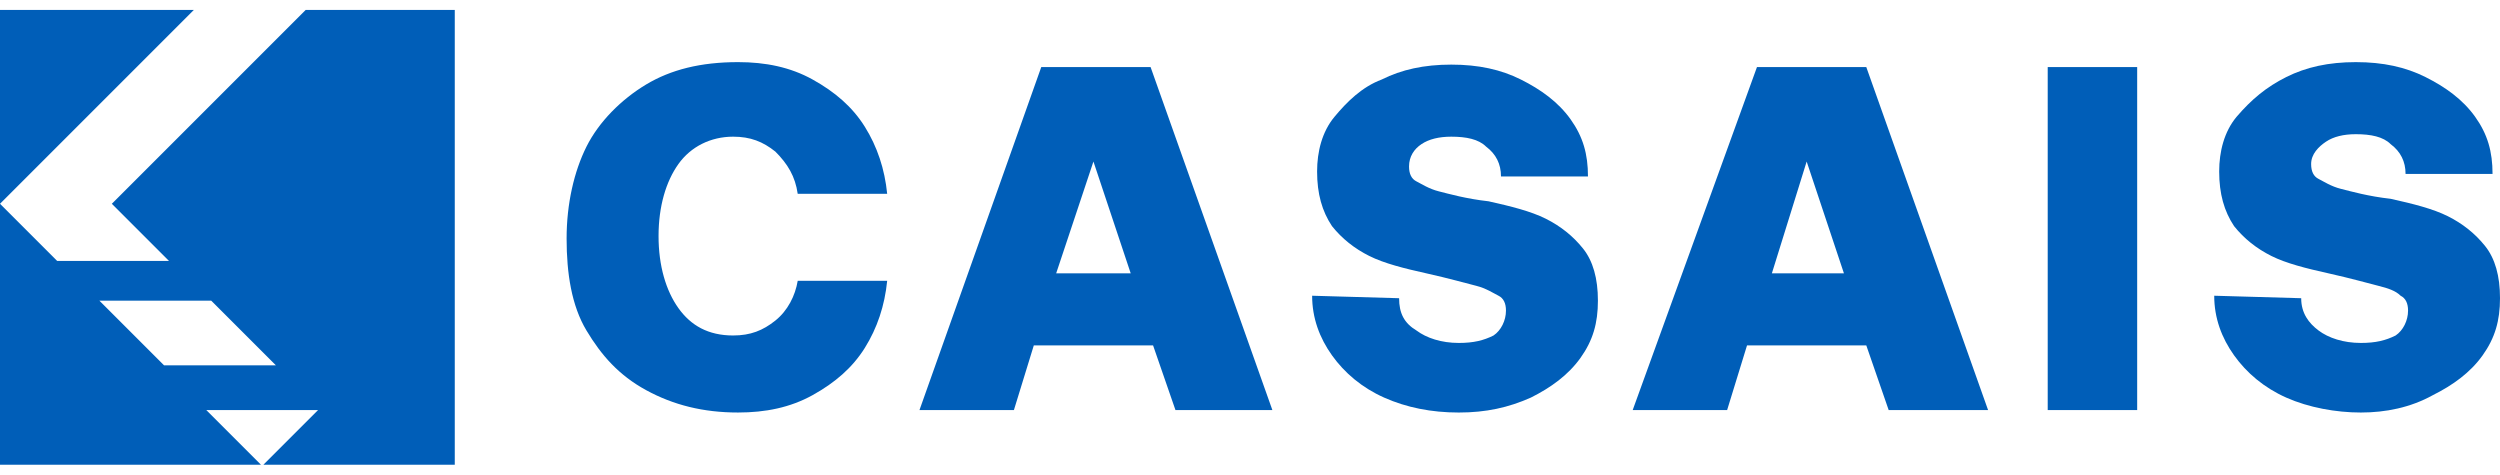 <?xml version="1.0" encoding="utf-8"?>
<!-- Generator: Adobe Illustrator 28.0.0, SVG Export Plug-In . SVG Version: 6.00 Build 0)  -->
<svg version="1.1" id="Layer_1" xmlns="http://www.w3.org/2000/svg" xmlns:xlink="http://www.w3.org/1999/xlink" x="0px" y="0px"
	 viewBox="0 0 100.6 19.1" style="enable-background:new 0 0 100.6 19.1;" xml:space="preserve">
<style type="text/css">
	.st0{fill-rule:evenodd;clip-rule:evenodd;fill:#005EB8;}
	.st1{fill:#005EB8;}
</style>
<path class="st0" d="M0,0.4v7.8l2.3-2.3l5.5-5.5H0z M18.3,0.4v18.3h-7.7l2.2-2.2H8.3l2.2,2.2H0V8.2l2.3,2.3h4.5L4.5,8.2l7.8-7.8
	H18.3z M11.1,14.7l-2.6-2.6H4l2.6,2.6H11.1L11.1,14.7z"/>
<g>
	<path class="st1" d="M26,3.4c1-0.6,2.2-0.9,3.7-0.9c1.1,0,2.1,0.2,3,0.7c0.9,0.5,1.6,1.1,2.1,1.9s0.8,1.7,0.9,2.7h-3.6
		c-0.1-0.7-0.4-1.2-0.9-1.7c-0.5-0.4-1-0.6-1.7-0.6c-0.9,0-1.7,0.4-2.2,1.1c-0.5,0.7-0.8,1.7-0.8,2.9s0.3,2.2,0.8,2.9
		s1.2,1.1,2.2,1.1c0.7,0,1.2-0.2,1.7-0.6s0.8-1,0.9-1.6h3.6c-0.1,1-0.4,1.9-0.9,2.7c-0.5,0.8-1.2,1.4-2.1,1.9s-1.9,0.7-3,0.7
		c-1.4,0-2.6-0.3-3.7-0.9s-1.8-1.4-2.4-2.4s-0.8-2.3-0.8-3.7s0.3-2.7,0.8-3.7S25,4,26,3.4L26,3.4z"/>
	<path class="st1" d="M41.9,2.7h4.4l4.9,13.8h-3.9l-0.9-2.6h-4.8l-0.8,2.6H37L41.9,2.7L41.9,2.7z M45.5,11L44,6.5L42.5,11H45.5z"/>
	<path class="st1" d="M57,13.3c0.4,0.3,1,0.5,1.7,0.5c0.6,0,1-0.1,1.4-0.3c0.3-0.2,0.5-0.6,0.5-1c0-0.3-0.1-0.5-0.3-0.6
		s-0.5-0.3-0.9-0.4s-1.1-0.3-2-0.5c-0.9-0.2-1.7-0.4-2.3-0.7S54,9.6,53.6,9.1C53.2,8.5,53,7.8,53,6.9c0-0.8,0.2-1.6,0.7-2.2
		s1.1-1.2,1.9-1.5c0.8-0.4,1.7-0.6,2.8-0.6s2,0.2,2.8,0.6c0.8,0.4,1.5,0.9,2,1.6s0.7,1.4,0.7,2.3h-3.5c0-0.5-0.2-0.9-0.6-1.2
		c-0.3-0.3-0.8-0.4-1.4-0.4c-0.5,0-0.9,0.1-1.2,0.3s-0.5,0.5-0.5,0.9c0,0.3,0.1,0.5,0.3,0.6s0.5,0.3,0.9,0.4c0.4,0.1,1.1,0.3,2,0.4
		c0.9,0.2,1.7,0.4,2.3,0.7s1.1,0.7,1.5,1.2s0.6,1.2,0.6,2.1s-0.2,1.6-0.7,2.3s-1.2,1.2-2,1.6c-0.9,0.4-1.8,0.6-2.9,0.6
		s-2.1-0.2-3-0.6s-1.6-1-2.1-1.7s-0.8-1.5-0.8-2.4l3.5,0.1C56.3,12.6,56.5,13,57,13.3L57,13.3L57,13.3z"/>
	<path class="st1" d="M70.7,2.7h4.4l4.9,13.8H76l-0.9-2.6h-4.8l-0.8,2.6h-3.8L70.7,2.7L70.7,2.7z M74.2,11l-1.5-4.5L71.3,11H74.2z"
		/>
	<path class="st1" d="M86,2.7v13.8h-3.6V2.7H86z"/>
	<path class="st1" d="M93.3,13.3c0.4,0.3,1,0.5,1.7,0.5c0.6,0,1-0.1,1.4-0.3c0.3-0.2,0.5-0.6,0.5-1c0-0.3-0.1-0.5-0.3-0.6
		c-0.2-0.2-0.5-0.3-0.9-0.4c-0.4-0.1-1.1-0.3-2-0.5c-0.9-0.2-1.7-0.4-2.3-0.7s-1.1-0.7-1.5-1.2c-0.4-0.6-0.6-1.3-0.6-2.2
		c0-0.8,0.2-1.6,0.7-2.2C90.6,4,91.2,3.5,92,3.1s1.7-0.6,2.8-0.6s2,0.2,2.8,0.6s1.5,0.9,2,1.6s0.7,1.4,0.7,2.3h-3.5
		c0-0.5-0.2-0.9-0.6-1.2c-0.3-0.3-0.8-0.4-1.4-0.4c-0.5,0-0.9,0.1-1.2,0.3S93,6.2,93,6.6c0,0.3,0.1,0.5,0.3,0.6s0.5,0.3,0.9,0.4
		c0.4,0.1,1.1,0.3,2,0.4c0.9,0.2,1.7,0.4,2.3,0.7s1.1,0.7,1.5,1.2c0.4,0.5,0.6,1.2,0.6,2.1s-0.2,1.6-0.7,2.3c-0.5,0.7-1.2,1.2-2,1.6
		C97,16.4,96,16.6,95,16.6s-2.1-0.2-3-0.6c-0.9-0.4-1.6-1-2.1-1.7s-0.8-1.5-0.8-2.4l3.5,0.1C92.6,12.6,92.9,13,93.3,13.3L93.3,13.3
		L93.3,13.3z"/>
</g>
</svg>
